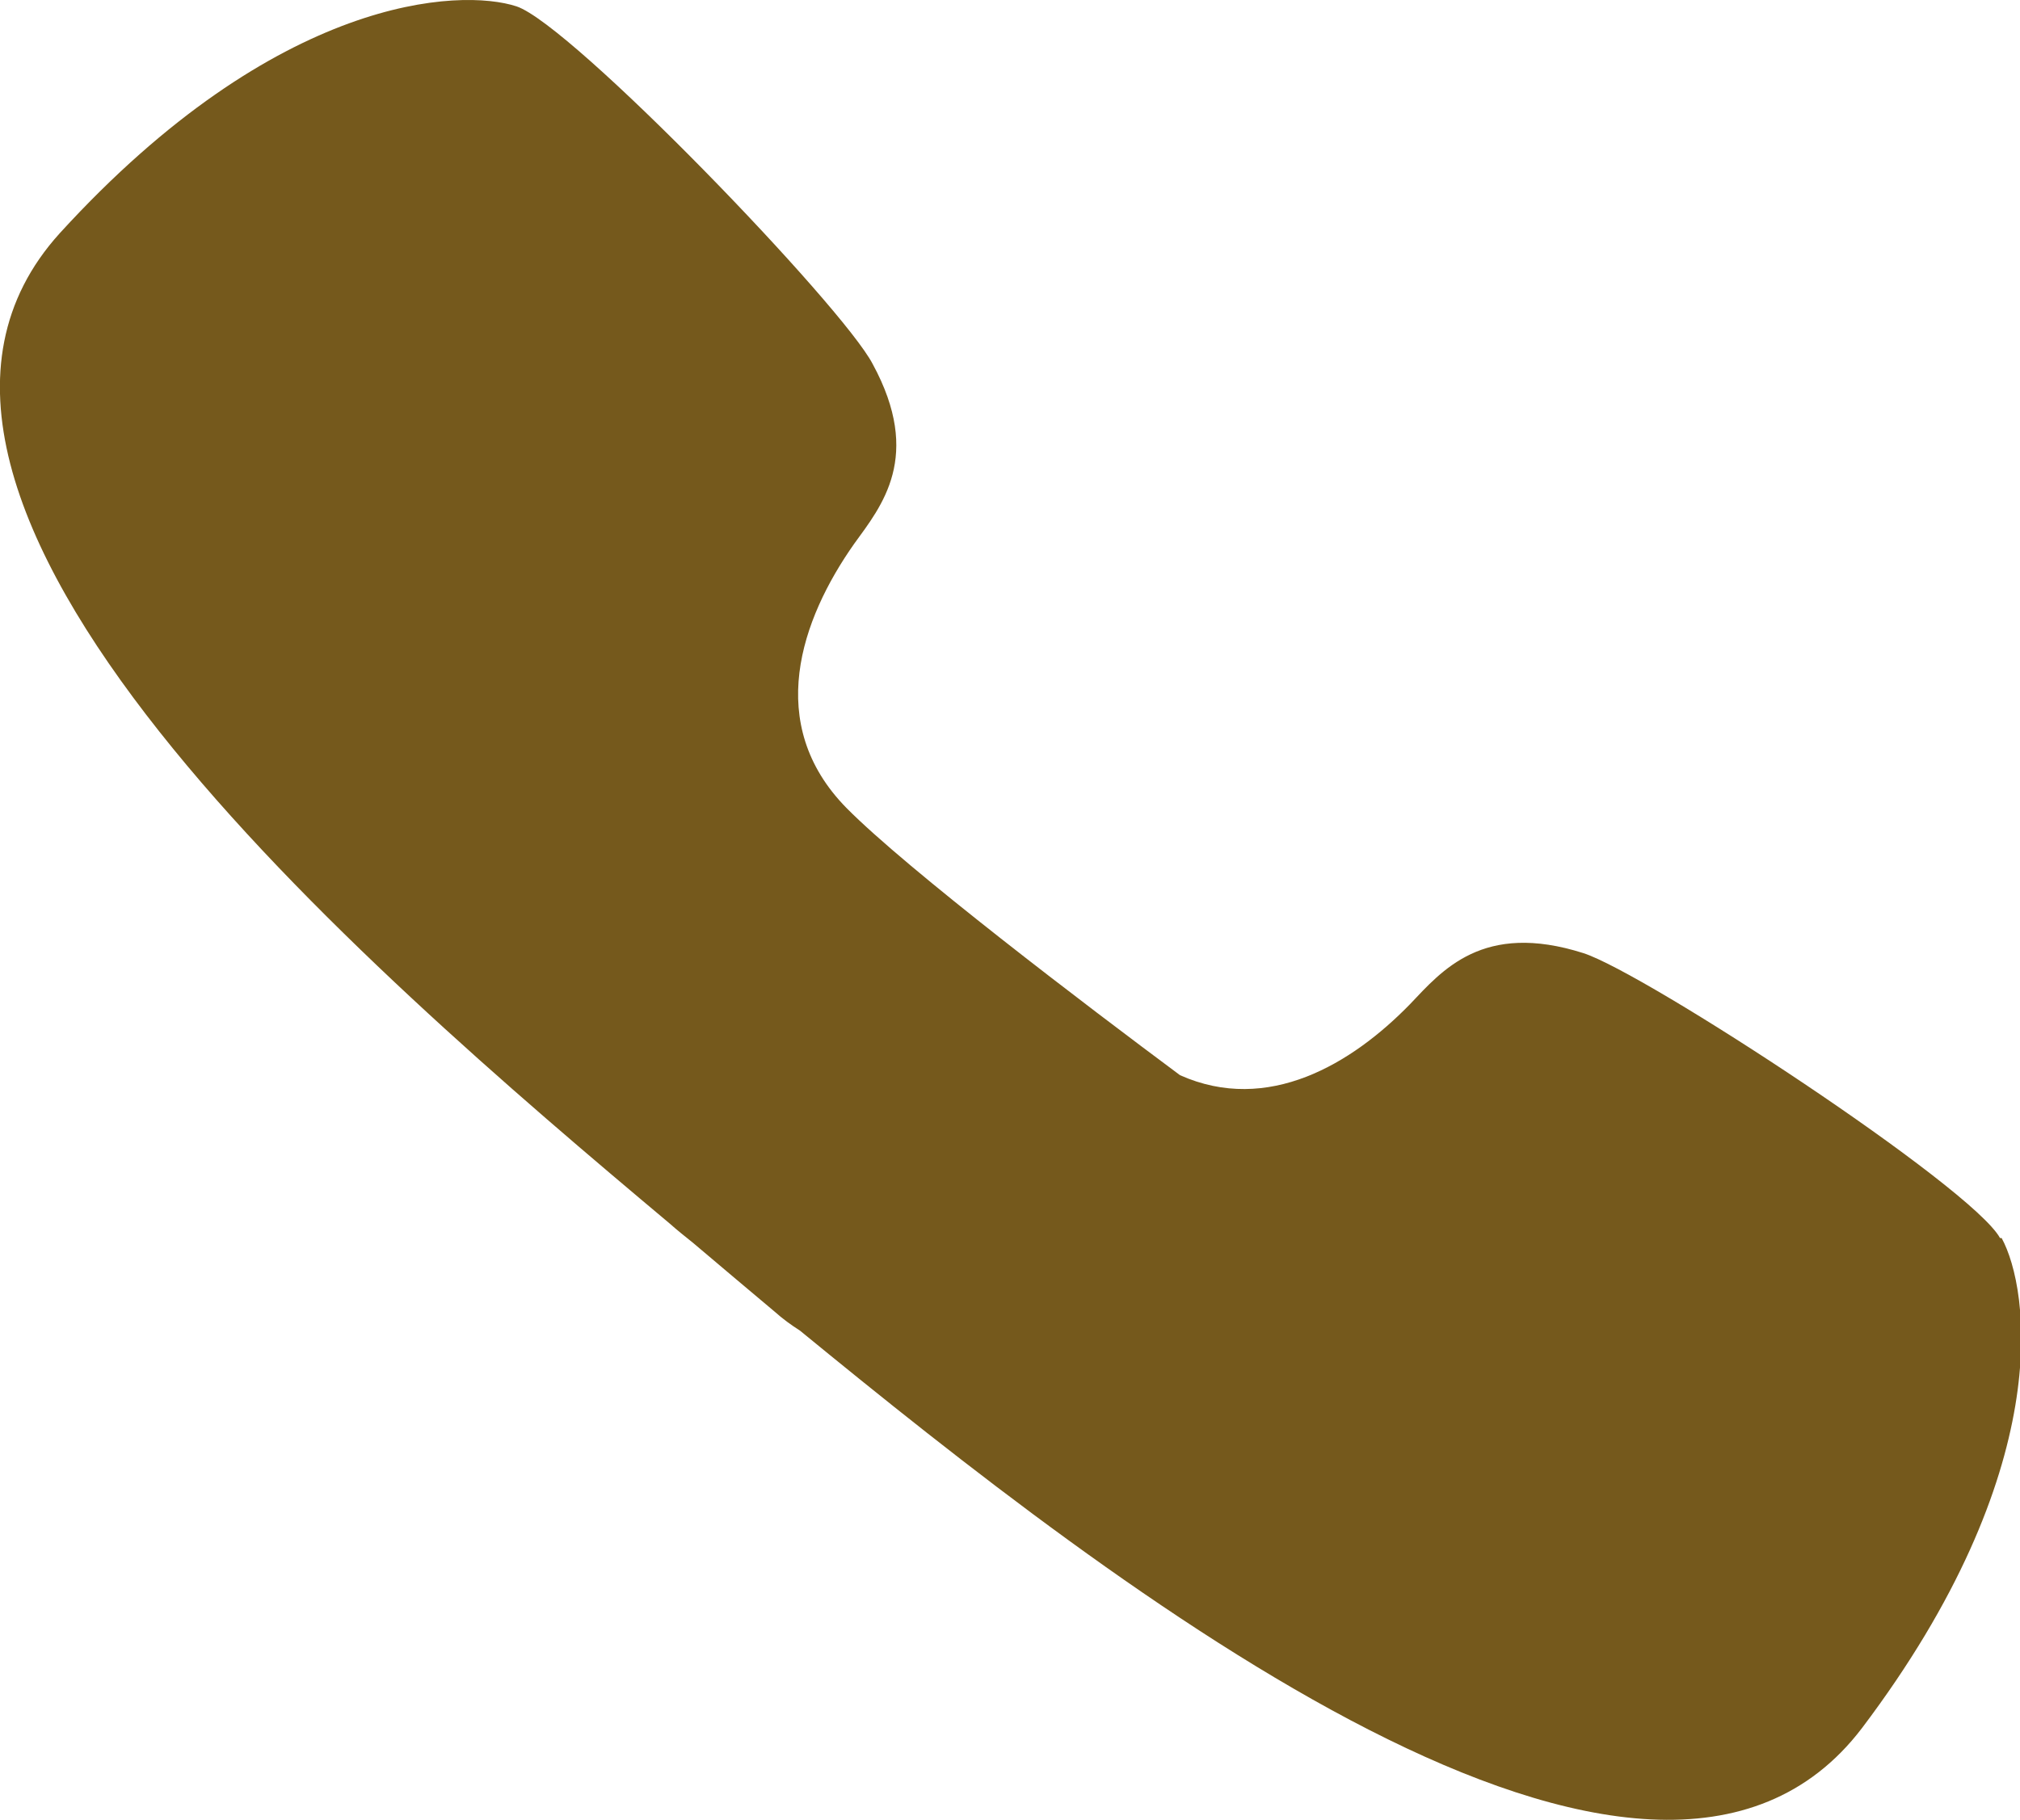 <?xml version="1.0" encoding="UTF-8"?>
<svg id="Layer_2" data-name="Layer 2" xmlns="http://www.w3.org/2000/svg" viewBox="0 0 25.3 22.8">
  <defs>
    <style>
      .cls-1 {
        fill: #75591c;
      }
    </style>
  </defs>
  <g id="Layer_1-2" data-name="Layer 1">
    <path class="cls-1" d="M25.05,15.51c-.35-.64-4.44-3.32-5.22-3.57-1.26-.4-1.77.22-2.17.64-.73.75-1.78,1.38-2.88.89-1.17-.87-3.42-2.58-4.18-3.35-1.03-1.05-.57-2.36.1-3.31.34-.47.86-1.09.23-2.25C10.55,3.83,7.16.31,6.47.08,5.77-.15,3.48-.07.75,2.92c-3.02,3.33,3.79,9.18,7.64,12.41h0c.09.08.19.16.29.24.38.32.72.61,1.02.86.1.09.21.17.32.24,3.93,3.22,10.65,8.46,13.3,4.98,2.44-3.23,2.1-5.5,1.75-6.14"/>
  </g>
</svg>
